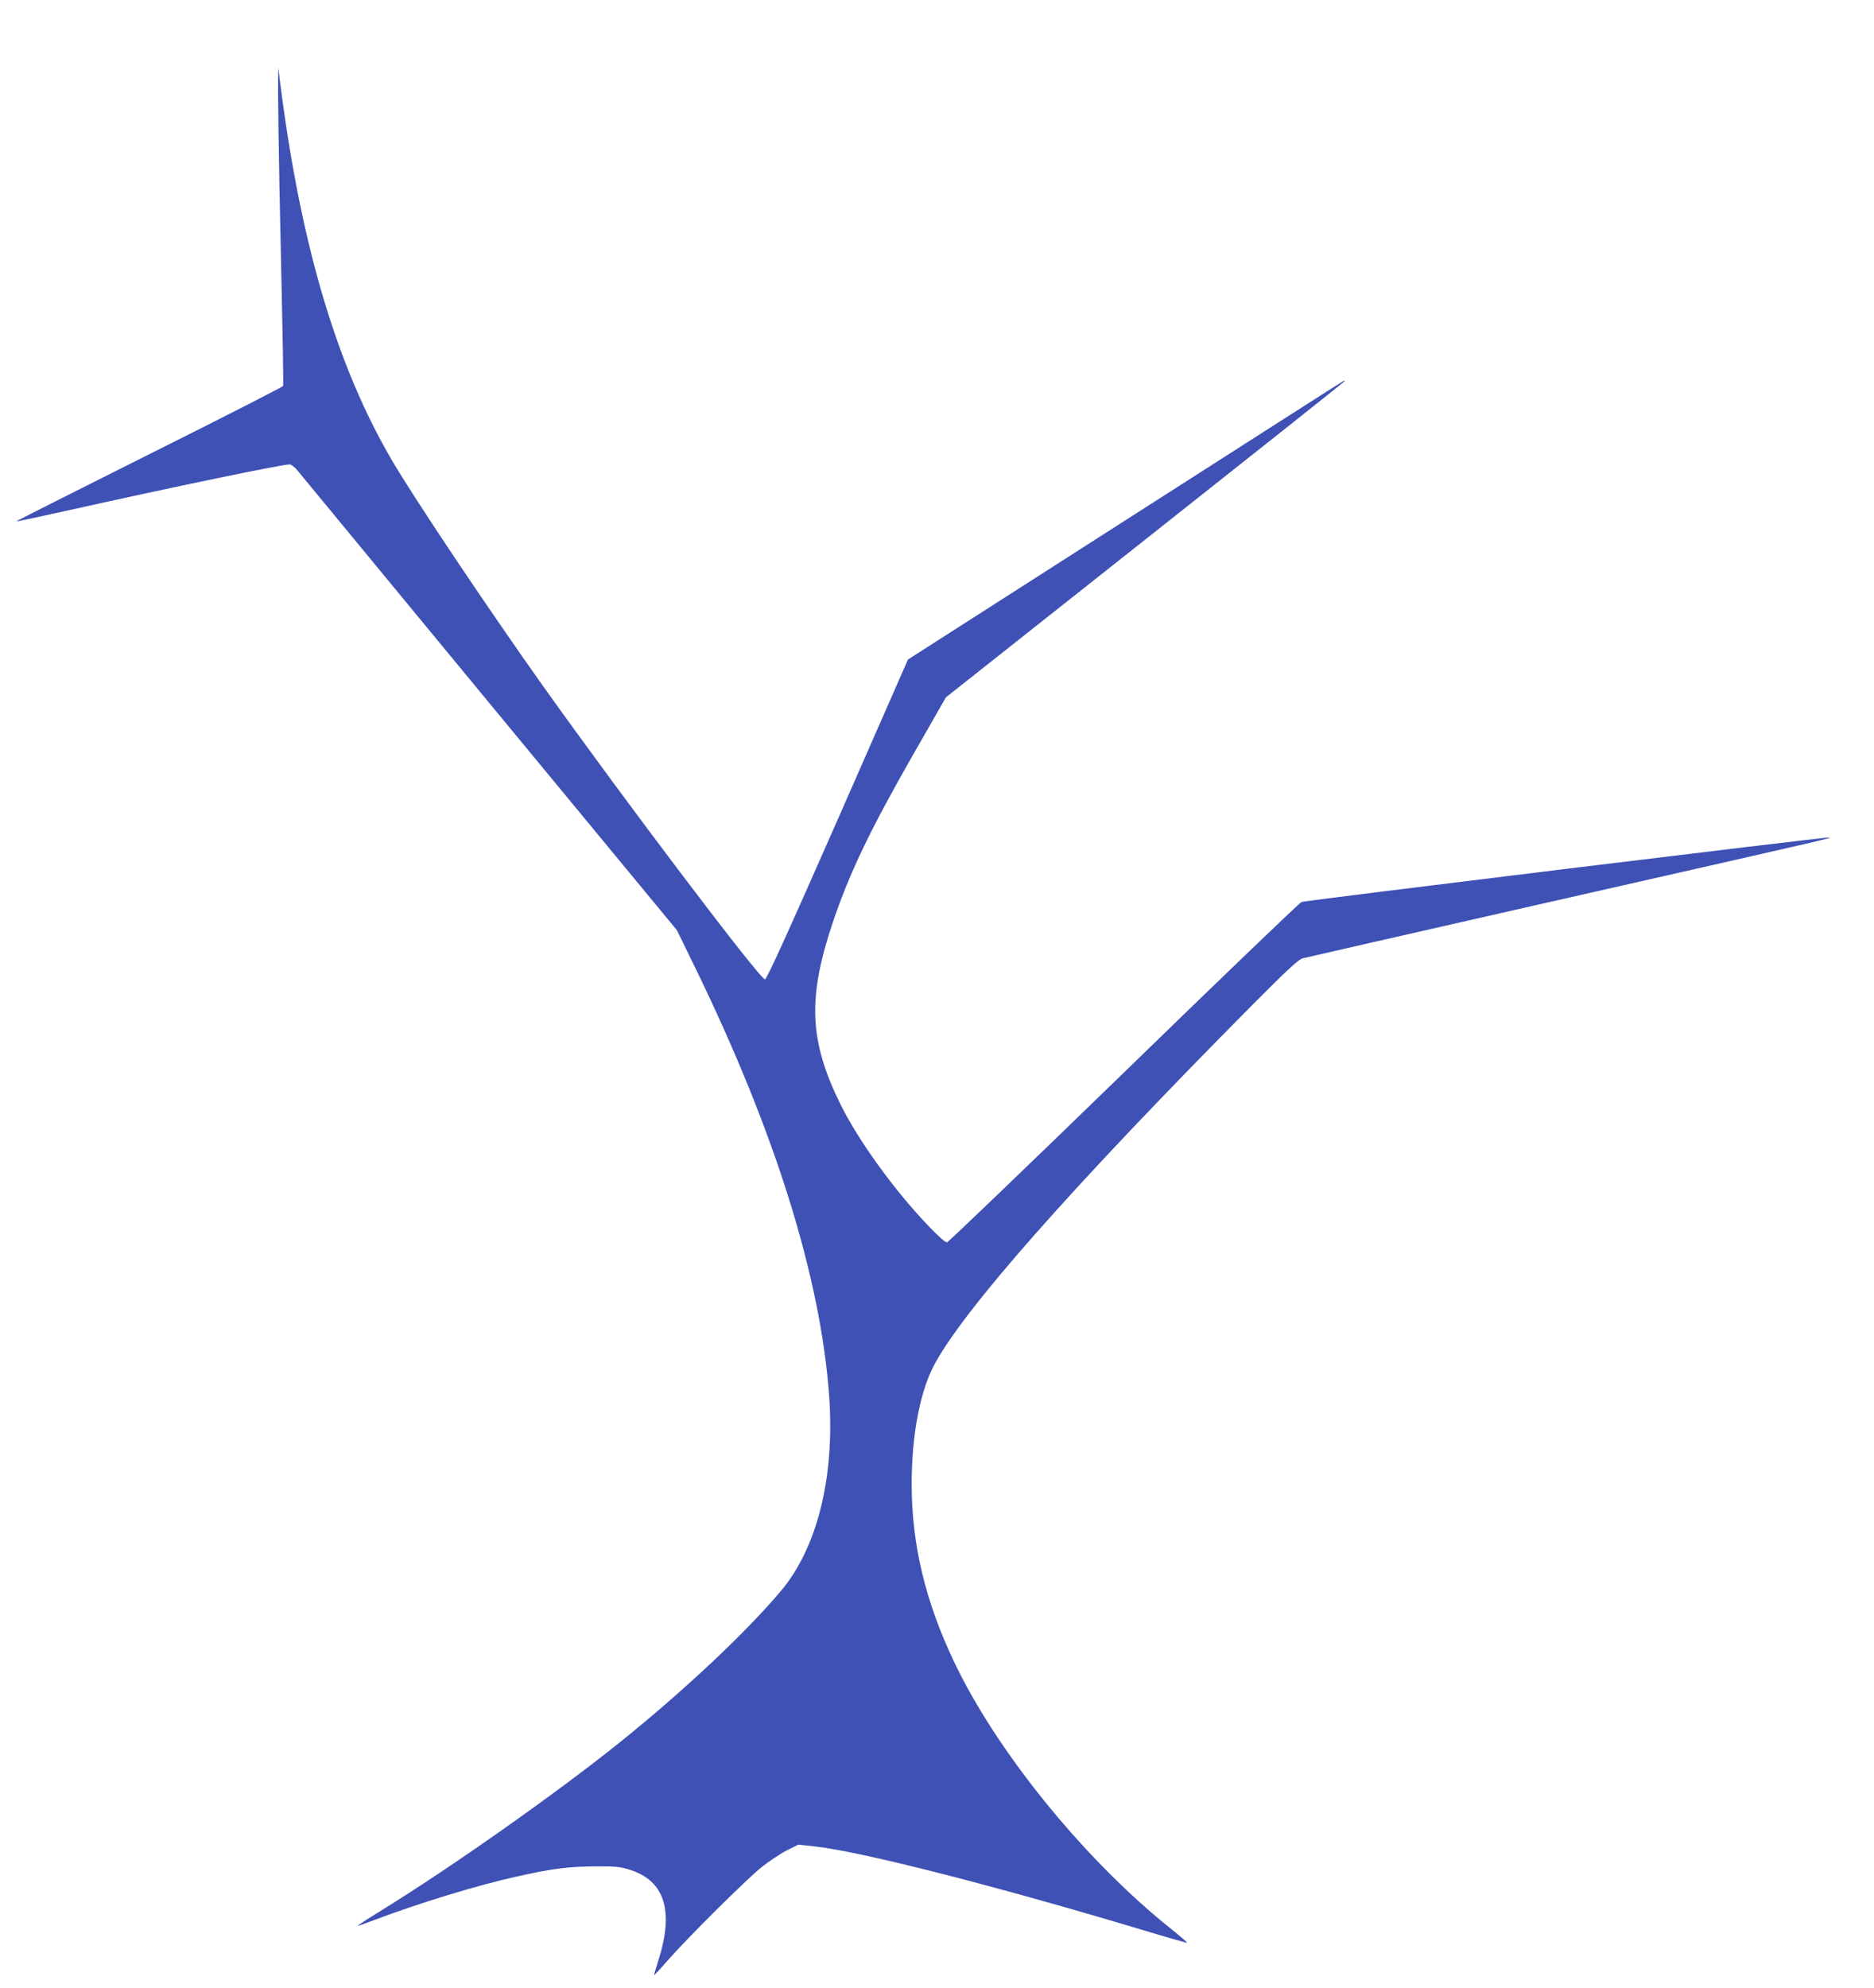 <?xml version="1.0" standalone="no"?>
<!DOCTYPE svg PUBLIC "-//W3C//DTD SVG 20010904//EN"
 "http://www.w3.org/TR/2001/REC-SVG-20010904/DTD/svg10.dtd">
<svg version="1.0" xmlns="http://www.w3.org/2000/svg"
 width="1207pt" height="1280pt" viewBox="0 0 1207 1280"
 preserveAspectRatio="xMidYMid meet">
<g transform="translate(0,1280) scale(0.1,-0.1)"
fill="#3f51b5" stroke="none">
<path d="M1791 12213 c0 -84 4 -365 9 -625 23 -1063 27 -1263 23 -1273 -2 -6
-390 -204 -863 -440 -472 -236 -858 -431 -856 -432 1 -2 144 29 317 67 675
151 1393 300 1444 300 11 0 33 -17 50 -38 16 -20 573 -695 1237 -1499 l1208
-1462 116 -238 c518 -1062 811 -2002 865 -2769 35 -516 -77 -966 -309 -1244
-225 -268 -628 -647 -1047 -983 -411 -329 -1082 -802 -1547 -1088 -75 -46
-135 -85 -133 -87 1 -2 49 15 107 37 281 107 664 224 918 280 227 51 334 64
500 65 134 1 165 -2 227 -22 224 -70 286 -266 183 -584 -16 -51 -28 -93 -27
-94 1 -2 41 41 87 94 133 151 506 521 605 601 50 39 123 88 163 108 l74 37
110 -12 c302 -34 1183 -259 2142 -548 136 -41 250 -73 252 -72 2 2 -45 43
-104 90 -534 426 -1082 1090 -1367 1658 -193 385 -291 751 -302 1130 -10 332
43 647 139 833 183 353 887 1151 2057 2330 222 223 294 290 321 297 19 5 710
163 1535 350 1941 440 1872 424 1854 428 -21 4 -3368 -405 -3396 -415 -12 -4
-527 -498 -1144 -1098 -617 -599 -1130 -1091 -1139 -1093 -11 -2 -55 37 -119
104 -223 233 -454 553 -568 785 -202 409 -213 685 -48 1174 107 316 239 592
516 1076 l211 369 1284 1016 c706 558 1284 1017 1284 1020 0 2 -1 4 -3 4 -2 0
-634 -404 -1406 -898 l-1403 -898 -452 -1029 c-324 -736 -458 -1030 -469
-1030 -33 0 -907 1155 -1430 1889 -350 492 -827 1204 -970 1448 -356 605 -589
1387 -721 2423 l-14 110 -1 -152z"/>
</g>
</svg>
